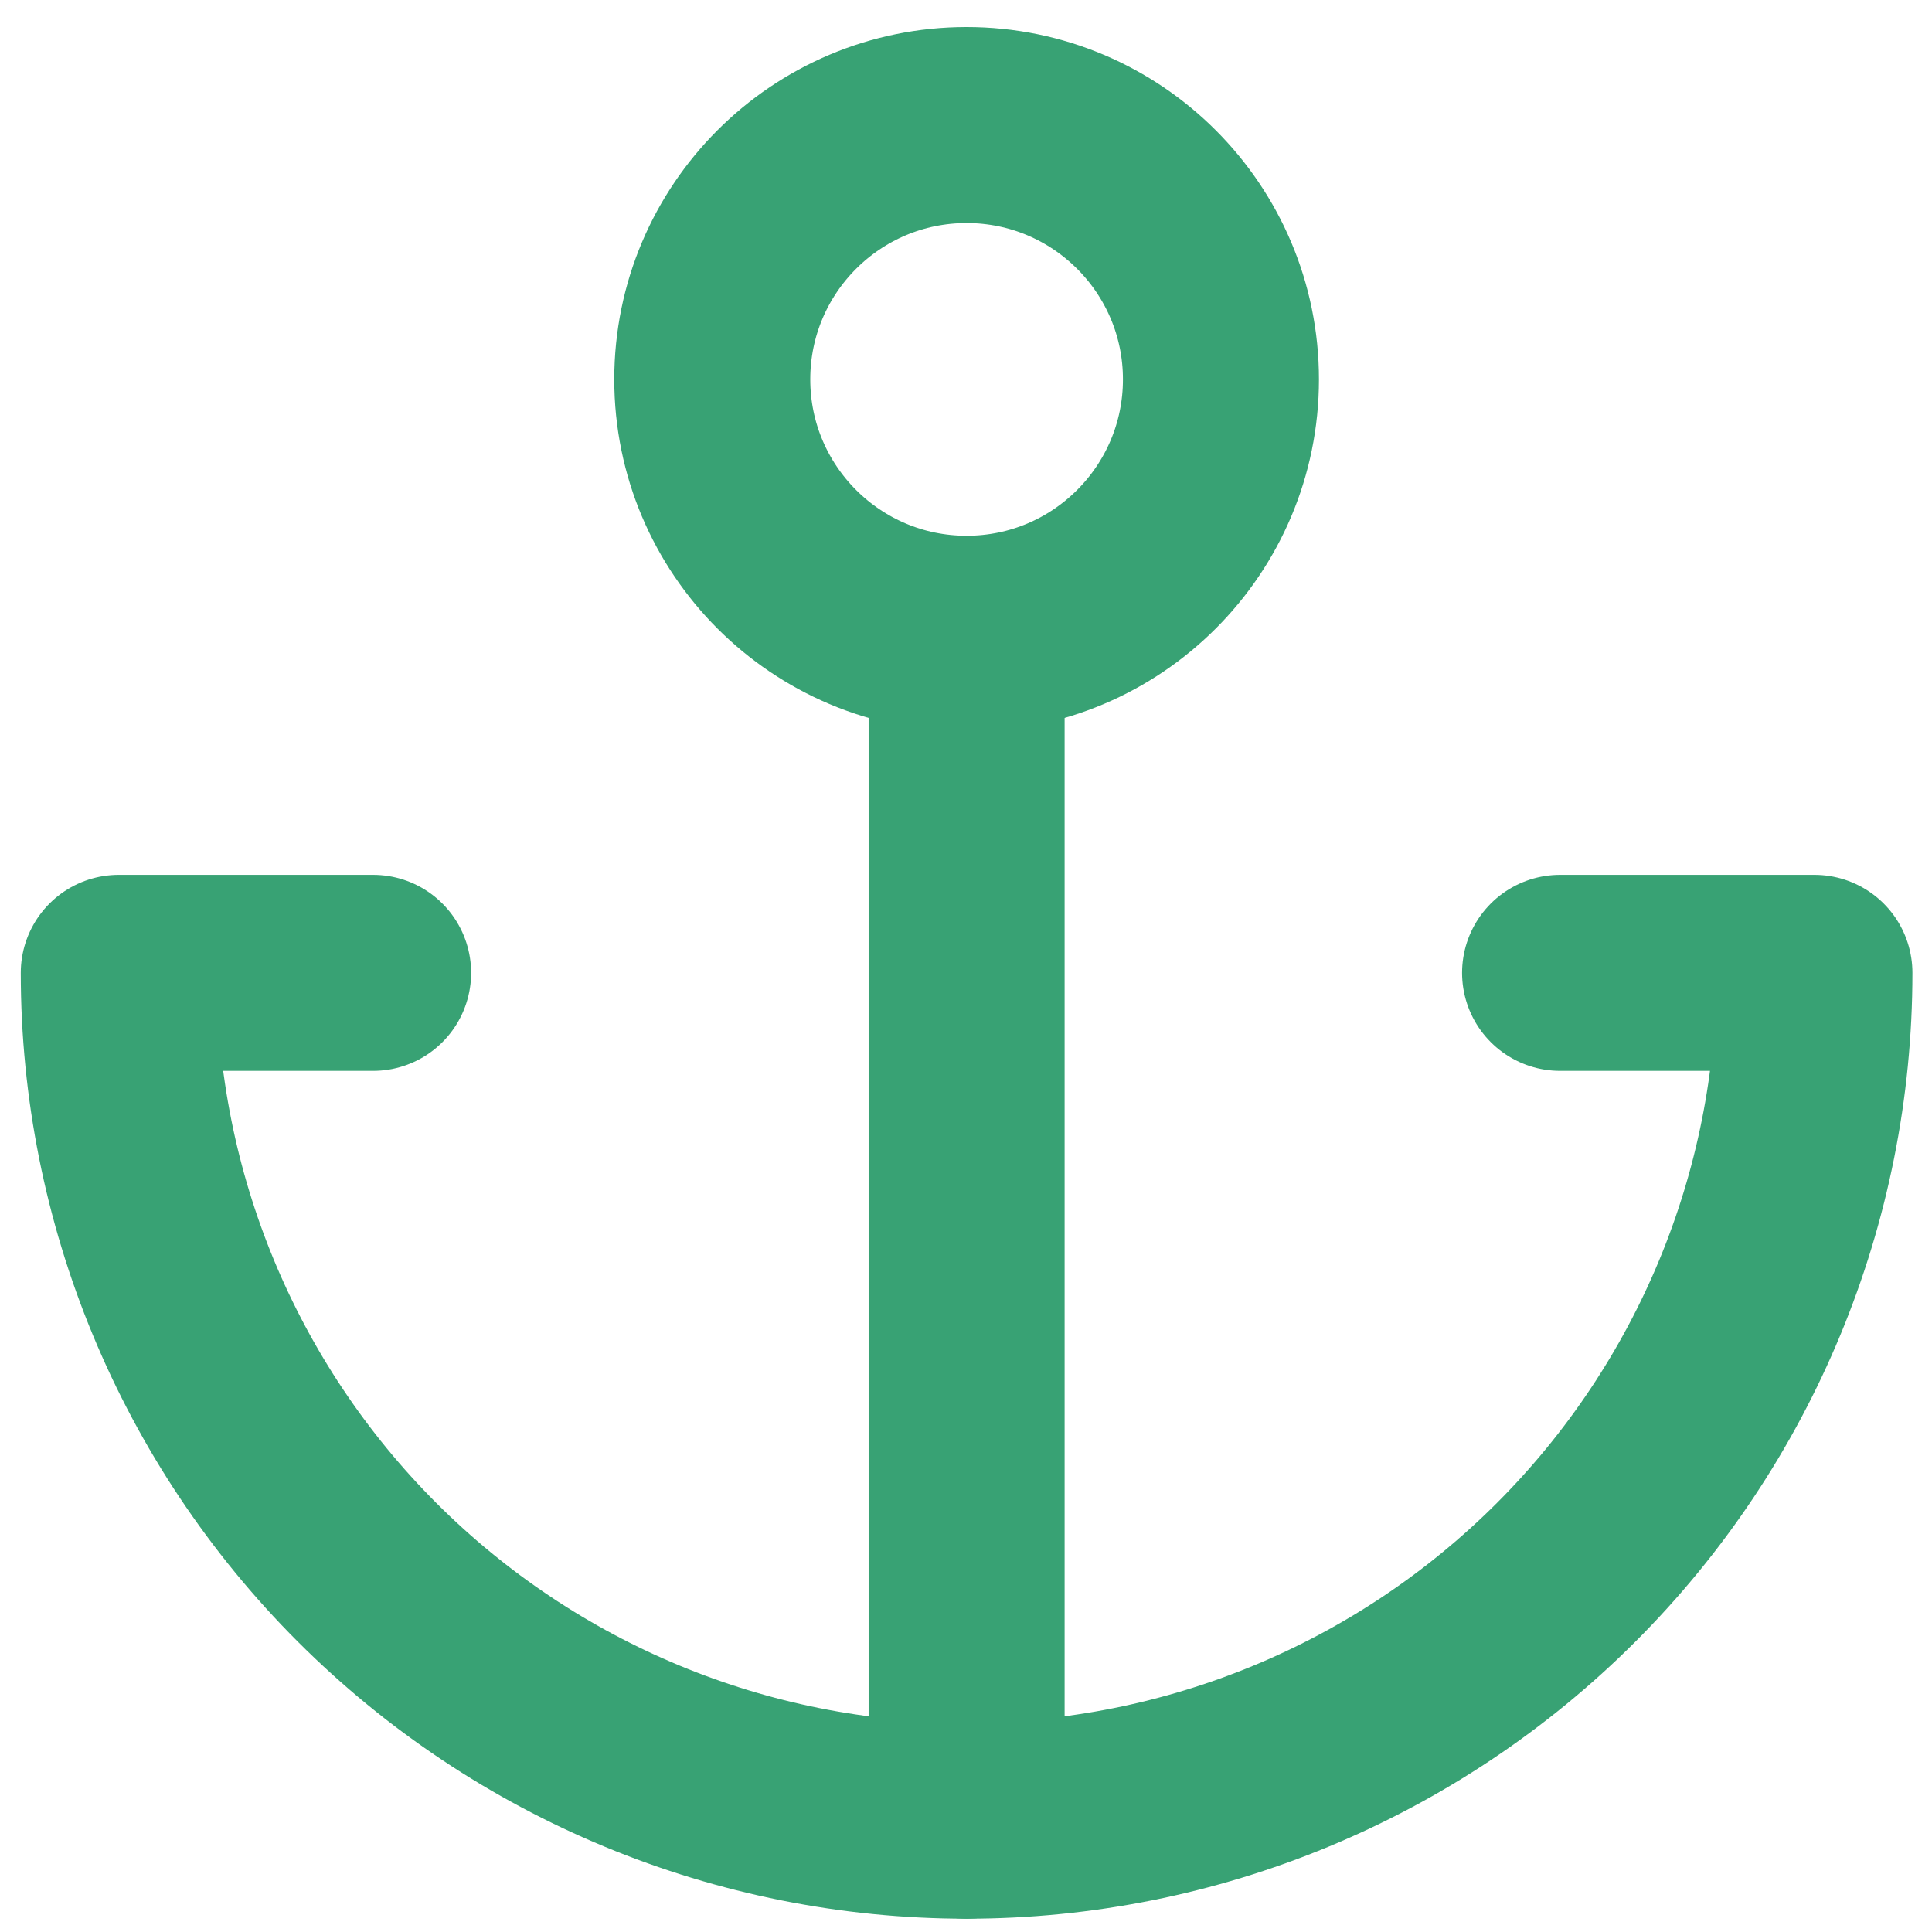 <?xml version="1.0" encoding="UTF-8"?> <svg xmlns="http://www.w3.org/2000/svg" width="69" height="69" viewBox="0 0 69 69" fill="none"><path d="M34.521 22.634C39.538 22.634 43.605 18.567 43.605 13.55C43.605 8.533 39.538 4.466 34.521 4.466C29.505 4.466 25.438 8.533 25.438 13.55C25.438 18.567 29.505 22.634 34.521 22.634Z" stroke="#38A274" stroke-width="7" stroke-linecap="round" stroke-linejoin="round"></path><path d="M34.522 65.025V22.634" stroke="#38A274" stroke-width="7" stroke-linecap="round" stroke-linejoin="round"></path><path d="M13.326 34.745H4.242C4.242 42.776 7.432 50.478 13.111 56.156C18.789 61.834 26.491 65.025 34.522 65.025C42.552 65.025 50.254 61.834 55.932 56.156C61.611 50.478 64.801 42.776 64.801 34.745H55.717" stroke="#38A274" stroke-width="7" stroke-linecap="round" stroke-linejoin="round"></path></svg> 
